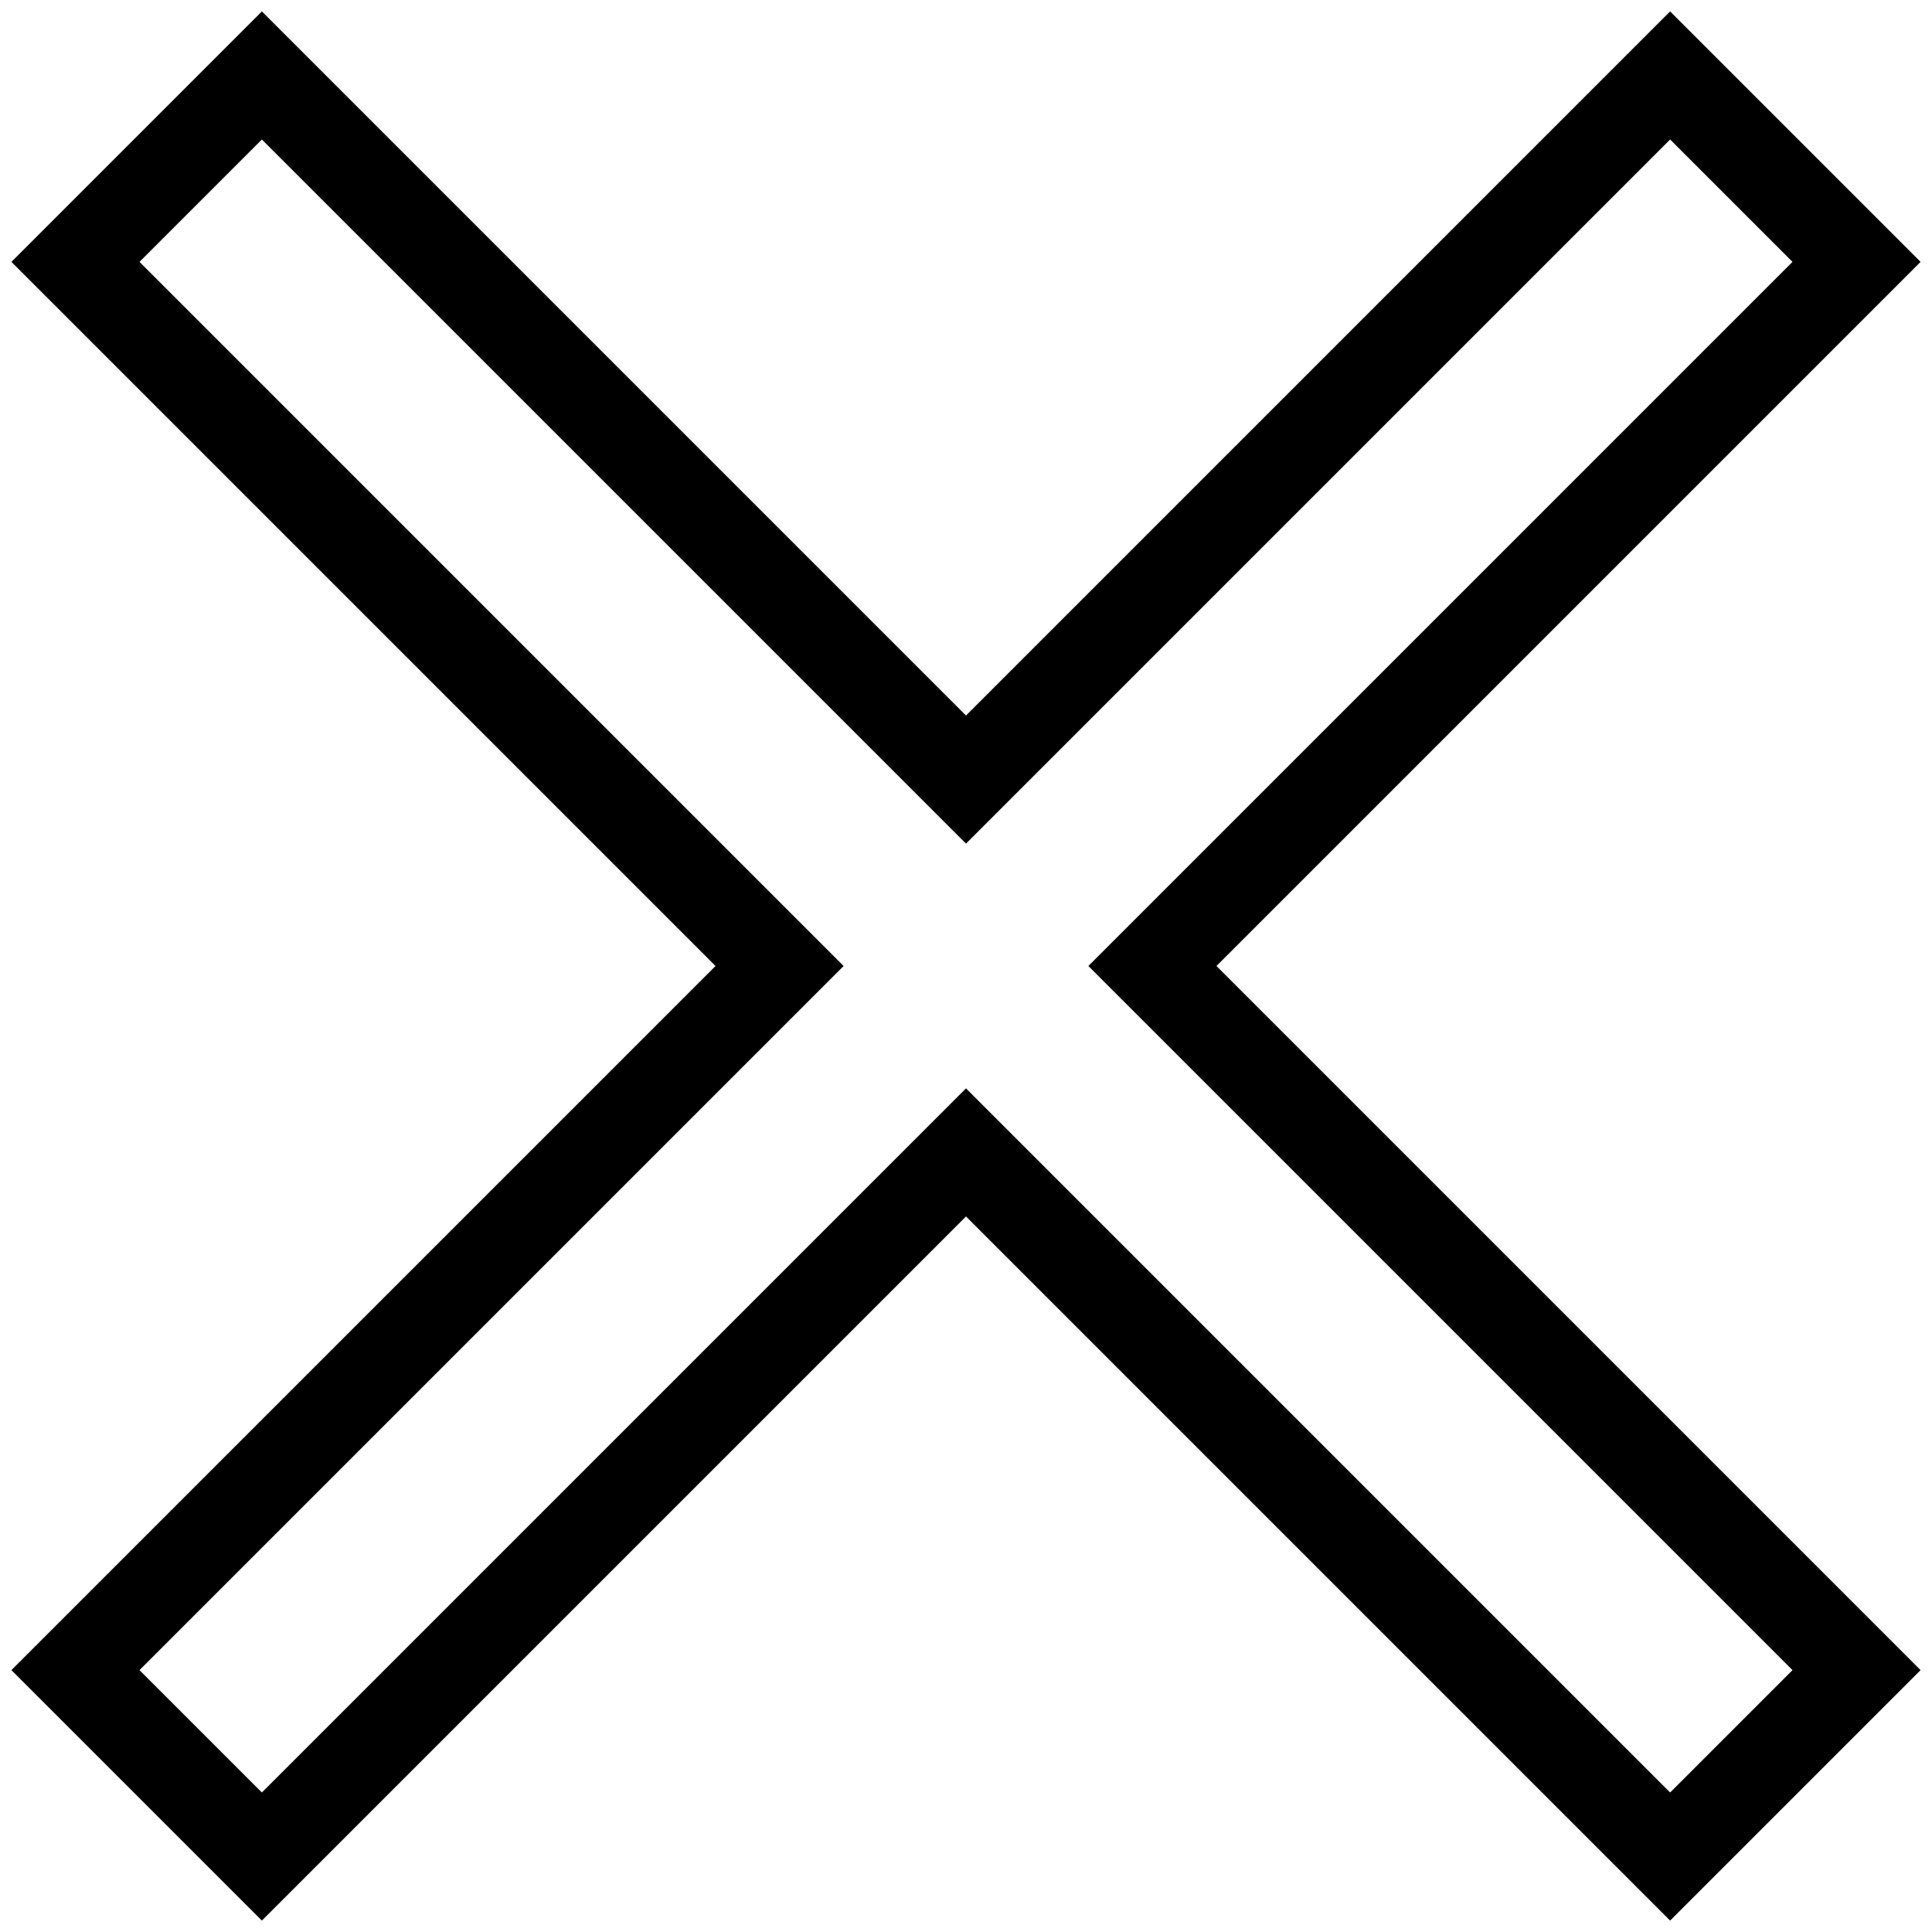 <?xml version="1.0" encoding="utf-8"?>
<!-- Svg Vector Icons : http://www.onlinewebfonts.com/icon -->
<!DOCTYPE svg PUBLIC "-//W3C//DTD SVG 1.1//EN" "http://www.w3.org/Graphics/SVG/1.1/DTD/svg11.dtd">
<svg version="1.1" xmlns="http://www.w3.org/2000/svg" xmlns:xlink="http://www.w3.org/1999/xlink" x="0px" y="0px" viewBox="0 0 256 256" enable-background="new 0 0 256 256" xml:space="preserve">
<g> <path stroke-width="12" fill-opacity="0" stroke="#000000"  d="M128,152.7L34.7,246L10,221.3l93.3-93.3L10,34.7L34.7,10l93.3,93.3L221.3,10L246,34.7L152.7,128l93.3,93.3 L221.3,246L128,152.7z"/></g>
</svg>